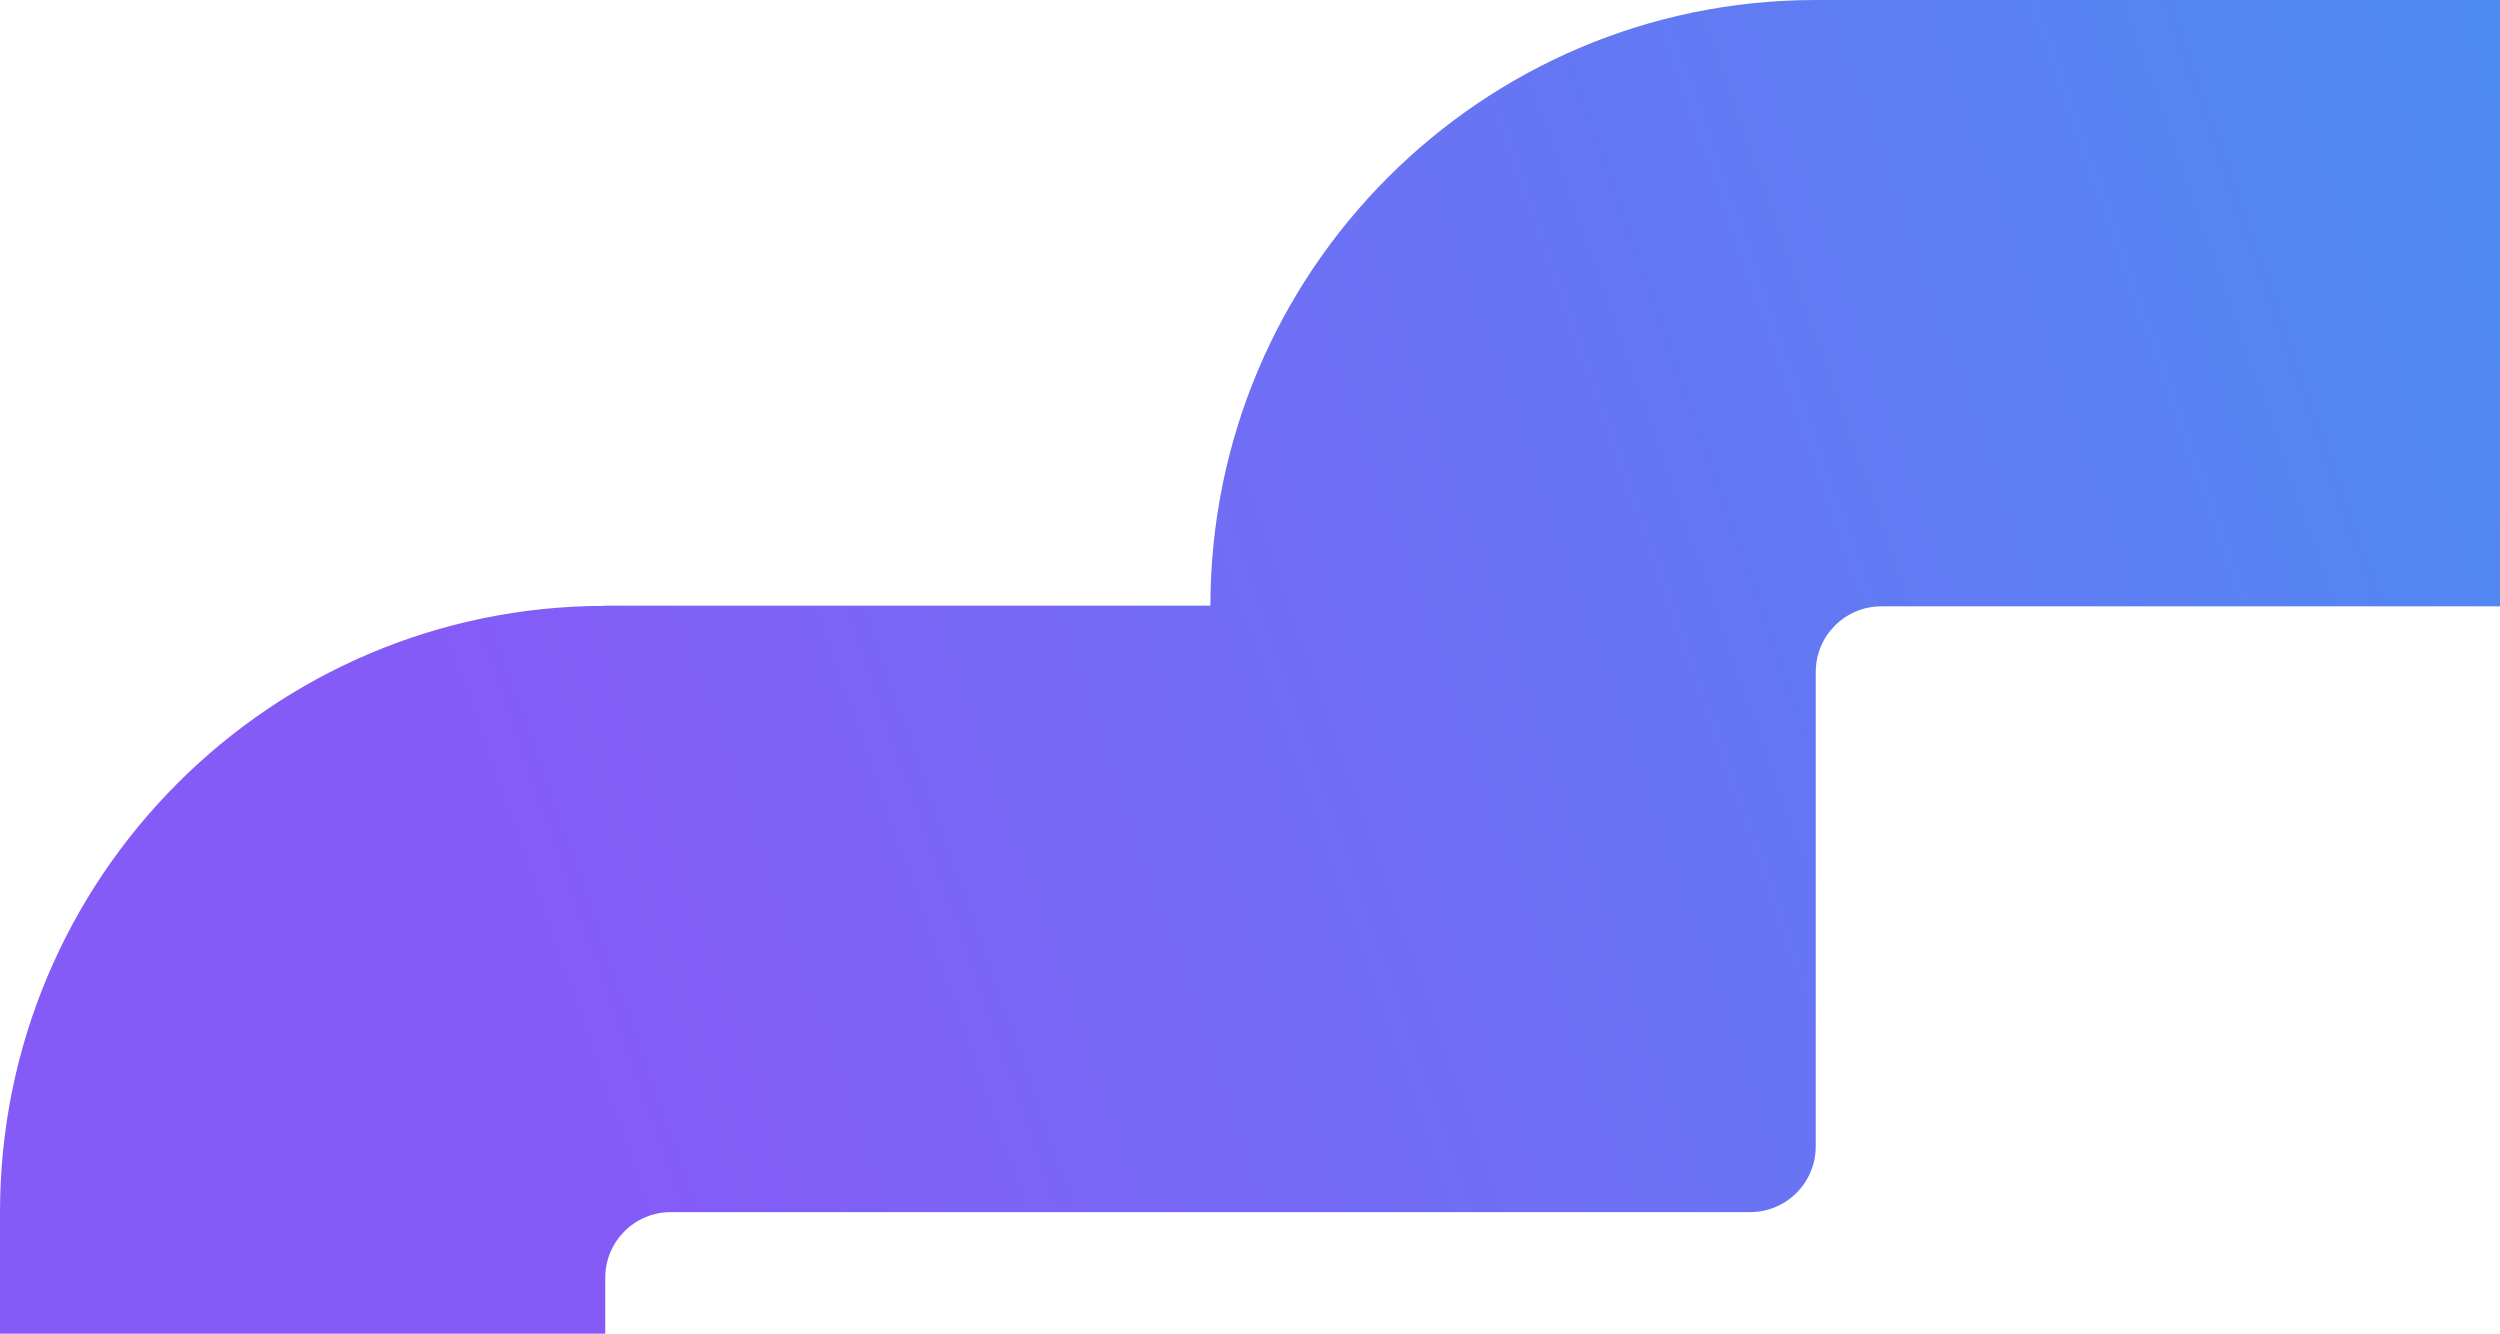 <svg width="538" height="287" fill="none" xmlns="http://www.w3.org/2000/svg"><path fill-rule="evenodd" clip-rule="evenodd" d="M130.165 130.339h130.312C260.561 58.384 318.804.063 390.642 0h260.624c71.923.084 130.165 58.489 130.165 130.486v130.486H1049v130.486H781.431c-71.985 0-130.312-58.425-130.312-130.486V144.625c0-7.815-6.315-14.139-14.12-14.139H404.867c-7.805 0-14.12 6.324-14.12 14.139v102.082c0 7.816-6.315 14.139-14.12 14.139H144.369c-7.805 0-14.12 6.324-14.12 14.139V556H0V260.867c0-72.018 58.285-130.423 130.165-130.486v-.042Z" fill="url('#paint0_linear_4801_8195')" style="mix-blend-mode:screen"/><defs><linearGradient id="paint0_linear_4801_8195" x1="313.462" y1="770.453" x2="1105.21" y2="492.189" gradientUnits="userSpaceOnUse"><stop stop-color="#855BF7"/><stop offset="1" stop-color="#21B2EB"/></linearGradient></defs></svg>